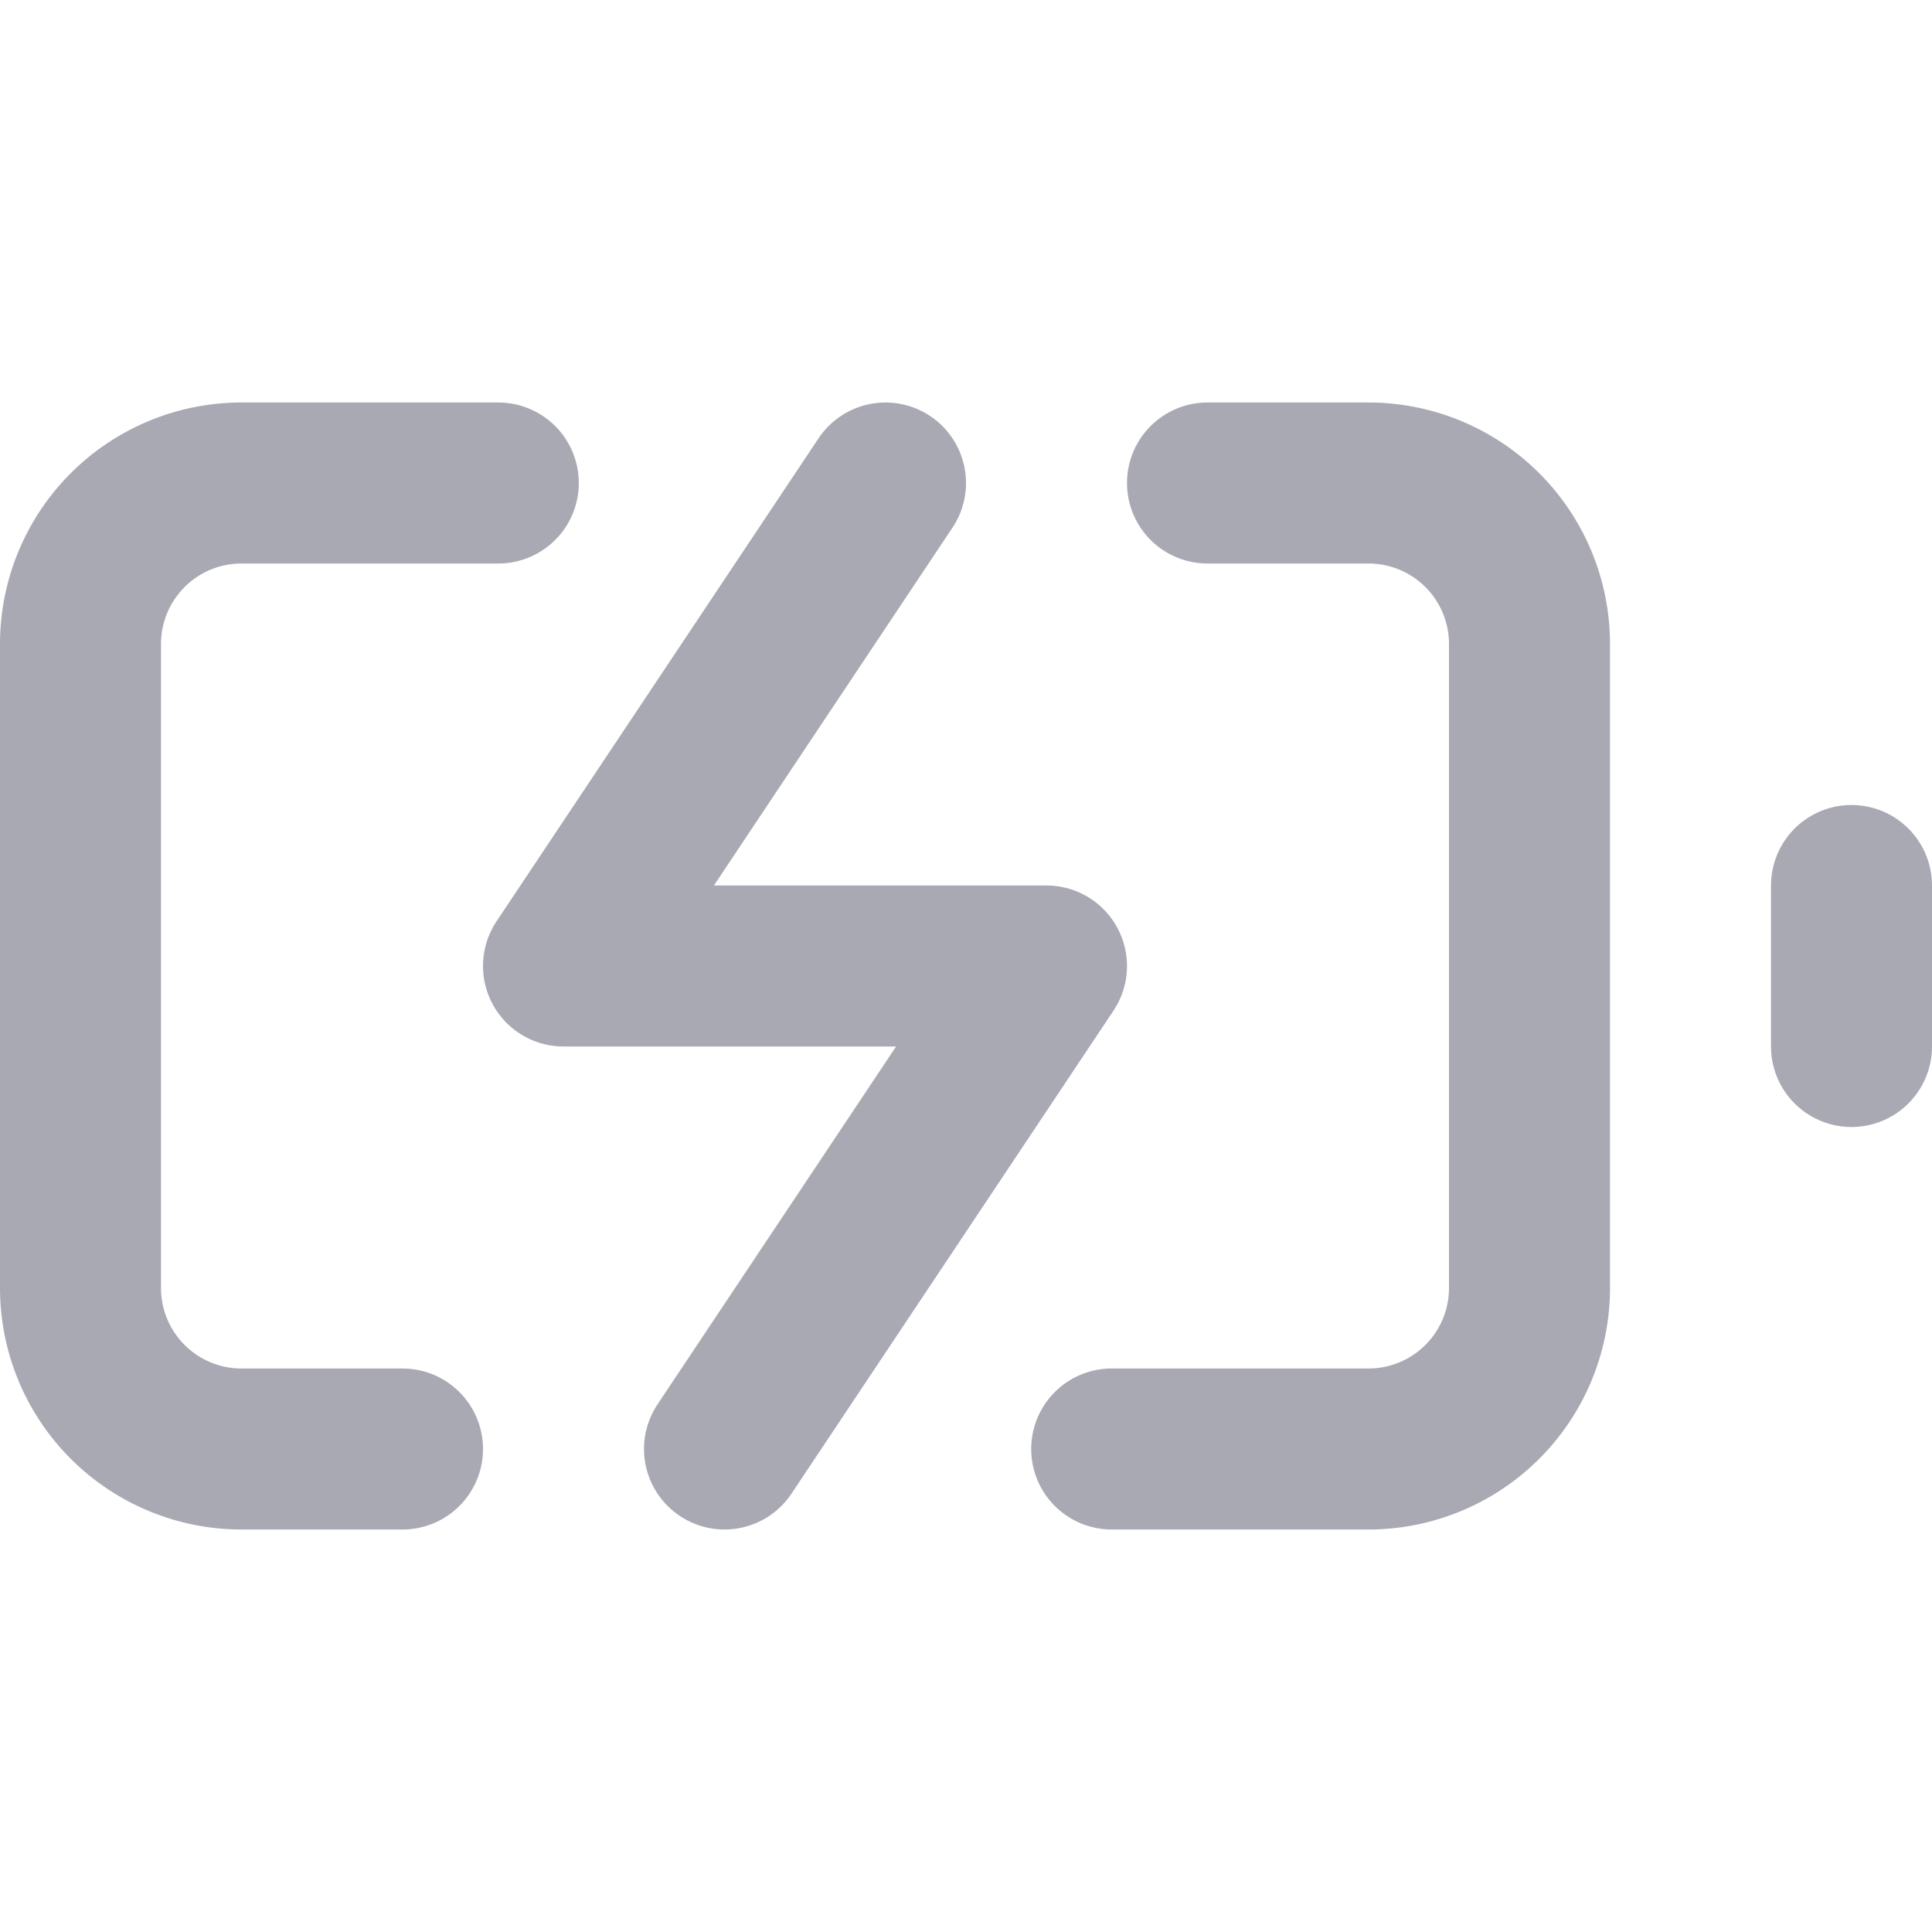 <svg xmlns="http://www.w3.org/2000/svg" width="12" height="12" viewBox="0 0 24 24" fill="none" stroke="#a9a9b3" stroke-width="2" stroke-linecap="round" stroke-linejoin="round" class="feather feather-battery-charging"><path d="M5 18H3a2 2 0 0 1-2-2V8a2 2 0 0 1 2-2h3.19M15 6h2a2 2 0 0 1 2 2v8a2 2 0 0 1-2 2h-3.19"></path><line x1="23" y1="13" x2="23" y2="11"></line><polyline points="11 6 7 12 13 12 9 18"></polyline></svg>